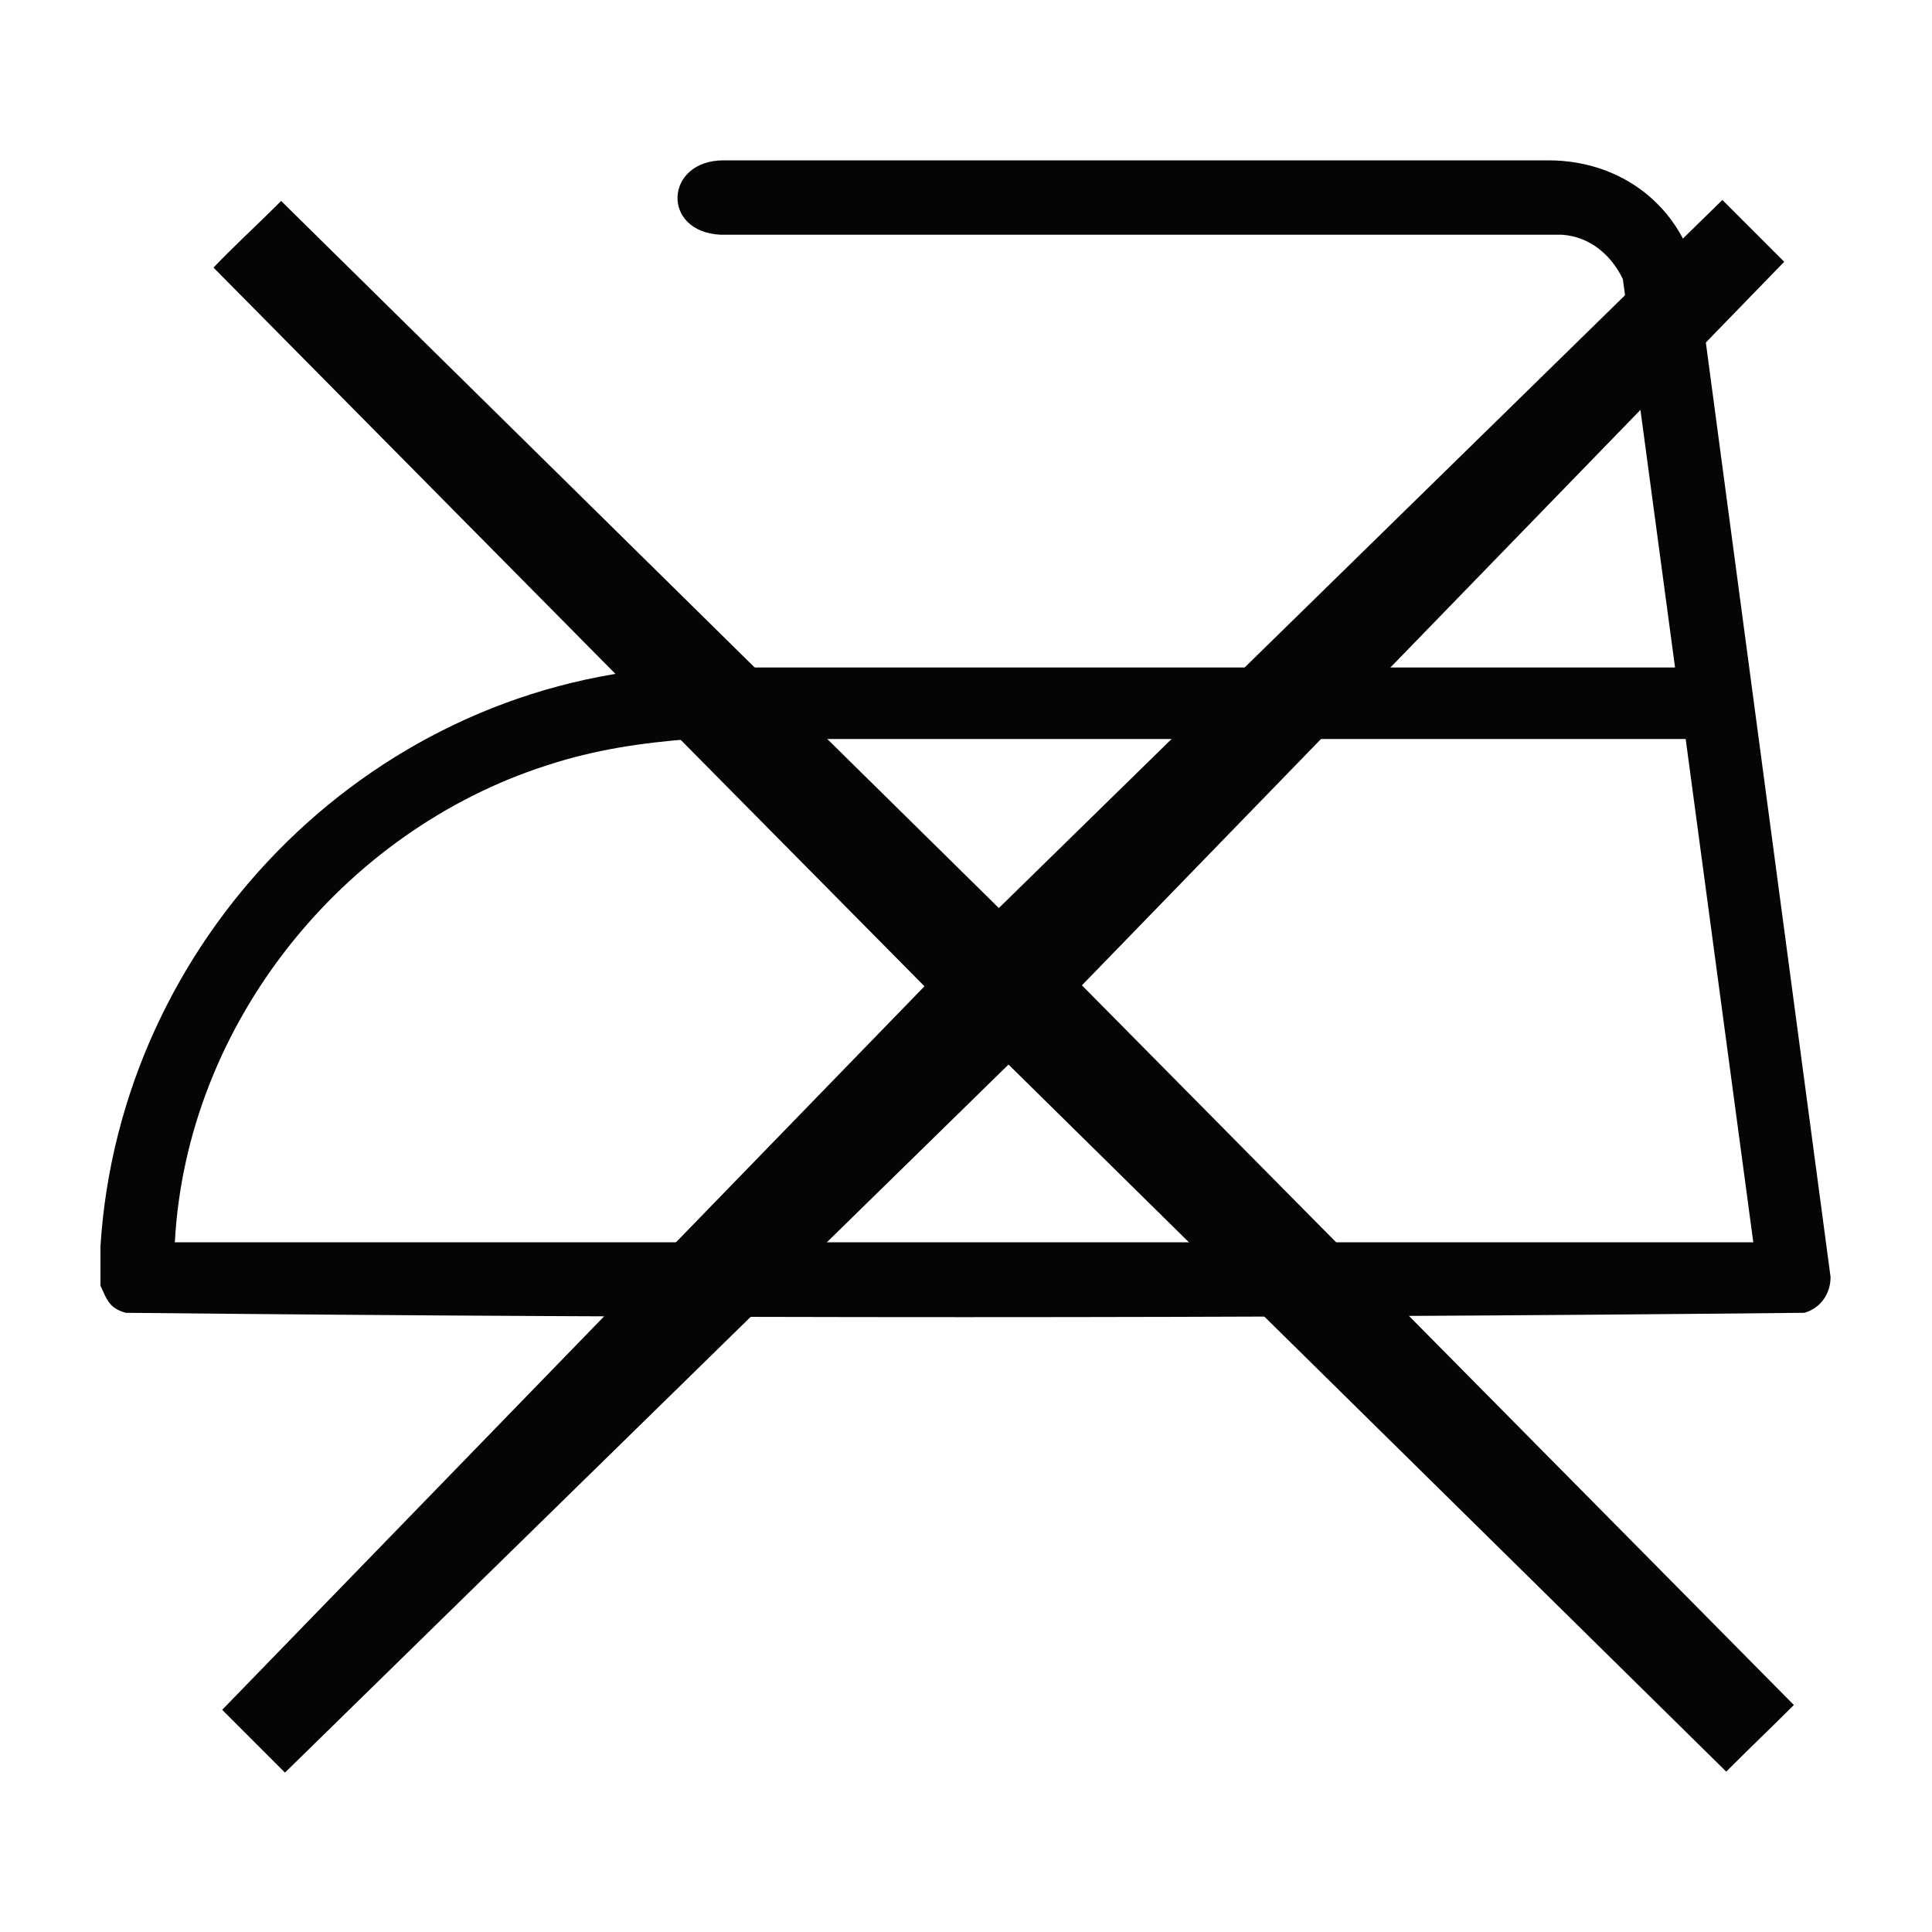 <svg viewBox="0 0 20 20" version="1.1" xmlns="http://www.w3.org/2000/svg" id="Layer_1">
  
  <defs>
    <style>
      .st0 {
        fill: #050505;
      }
    </style>
  </defs>
  <path d="M2.3,17.7l7.27-7.49L2.21,2.77c.21-.22.46-.45.63-.62l.07-.07,7.43,7.32,7.49-7.33.64.64-7.27,7.49,7.37,7.45c-.22.22-.46.45-.63.62l-.07.07-7.43-7.32-7.49,7.33-.64-.64Z" class="st0"></path>
  <path d="M1.04,13.32c0-.14,0-.28,0-.42.2-3.15,2.73-5.76,5.89-5.99h10.41s-.54-4.02-.54-4.02c-.12-.25-.34-.44-.63-.46H7.46c-.62-.03-.58-.77.03-.77h8.54c.76,0,1.38.48,1.54,1.22l1.38,10.34c0,.17-.1.32-.27.37-5.79.06-11.6.06-17.38,0-.17-.05-.19-.13-.26-.28h0ZM1.81,12.86h16.34l-.7-5.21H7.15c-.51.04-.99.11-1.48.27-2.13.68-3.74,2.69-3.86,4.94h0Z" class="st0"></path>
</svg>